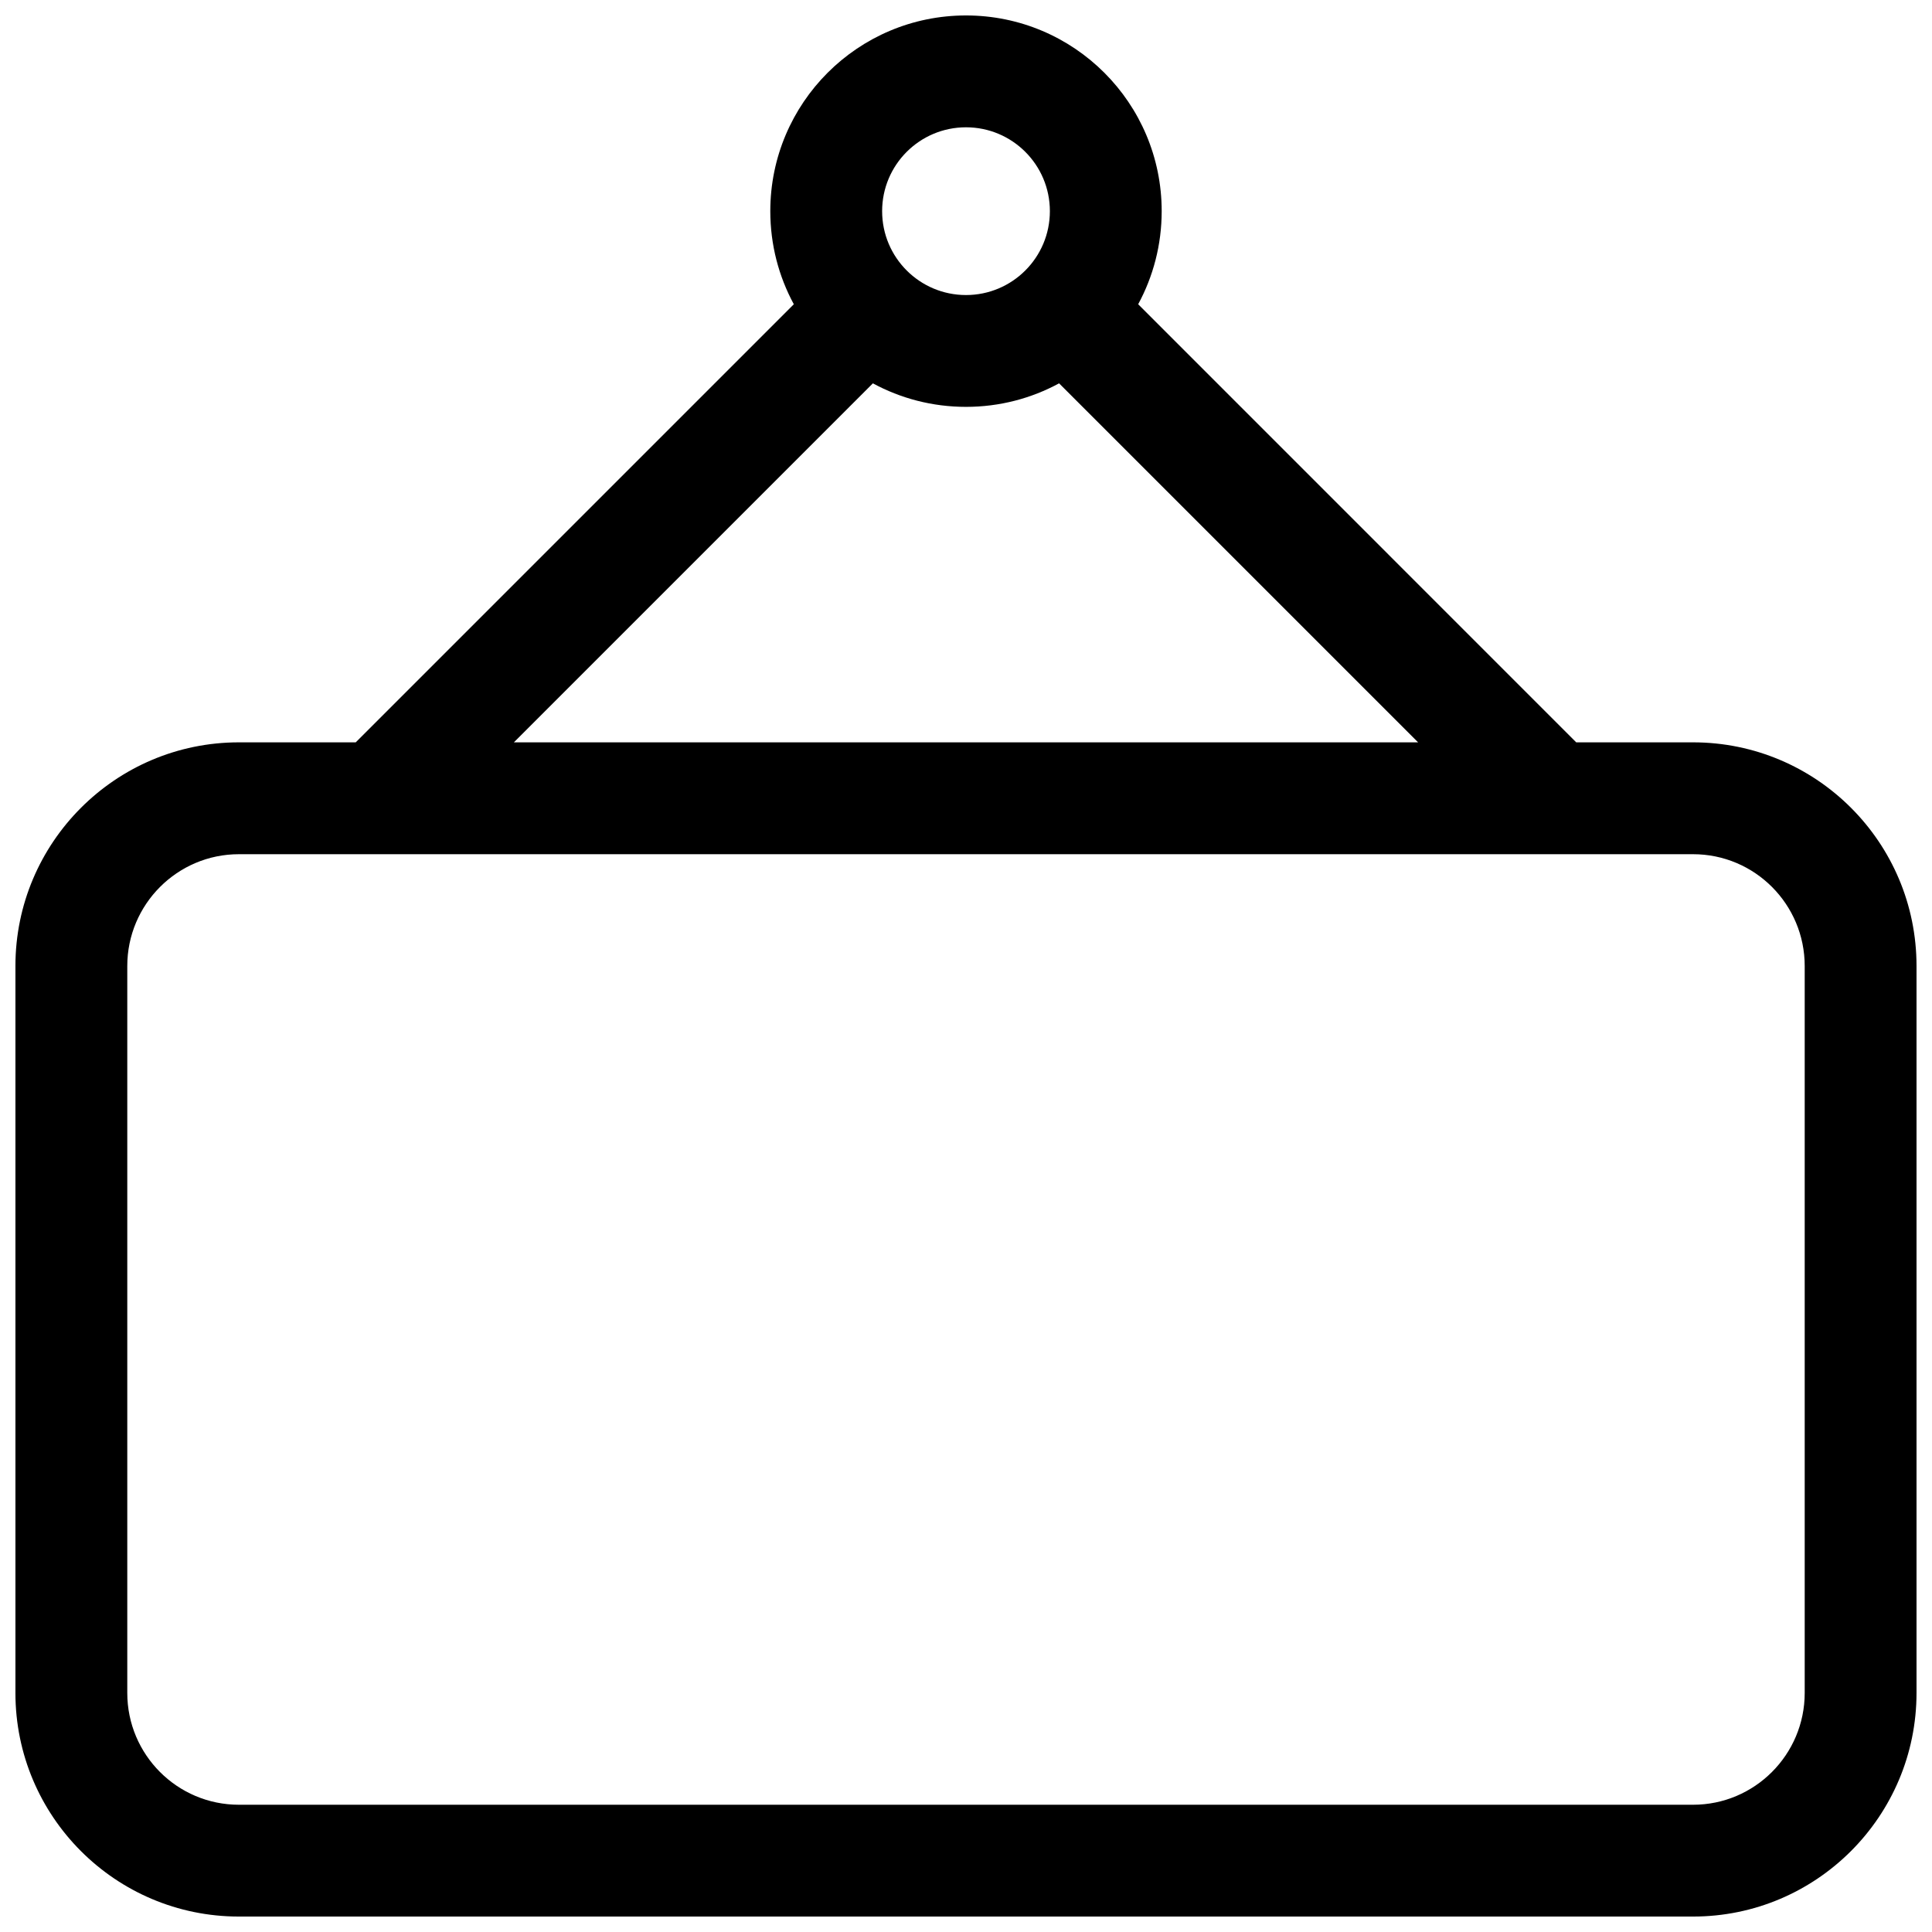 <?xml version="1.0" encoding="UTF-8"?>
<!-- Uploaded to: ICON Repo, www.svgrepo.com, Generator: ICON Repo Mixer Tools -->
<svg width="800px" height="800px" version="1.1" viewBox="144 144 512 512" xmlns="http://www.w3.org/2000/svg">
 <defs>
  <clipPath id="a">
   <path d="m148.09 148.09h503.81v503.81h-503.81z"/>
  </clipPath>
 </defs>
 <g clip-path="url(#a)">
  <path d="m238.27 340.73 116.1-116.1c-3.977-7.336-6.234-15.742-6.234-24.672 0-28.645 23.219-51.863 51.863-51.863 28.641 0 51.859 23.219 51.859 51.863 0 8.93-2.258 17.336-6.231 24.672l116.09 116.1h30.965c32.707 0 59.215 26.547 59.215 59.273v192.63c0 32.719-26.535 59.273-59.215 59.273h-385.38c-32.707 0-59.215-26.547-59.215-59.273v-192.63c0-32.719 26.539-59.273 59.215-59.273zm281.54 0-95.141-95.141c-7.336 3.977-15.742 6.234-24.672 6.234-8.934 0-17.336-2.258-24.676-6.234l-95.141 95.141zm-119.81-118.54c12.273 0 22.227-9.953 22.227-22.227 0-12.277-9.953-22.227-22.227-22.227-12.277 0-22.227 9.949-22.227 22.227 0 12.273 9.949 22.227 22.227 22.227zm-222.27 177.82v192.63c0 16.371 13.25 29.637 29.578 29.637h385.38c16.305 0 29.578-13.281 29.578-29.637v-192.63c0-16.367-13.246-29.637-29.578-29.637h-385.38c-16.305 0-29.578 13.281-29.578 29.637z"/>
 </g>
</svg>